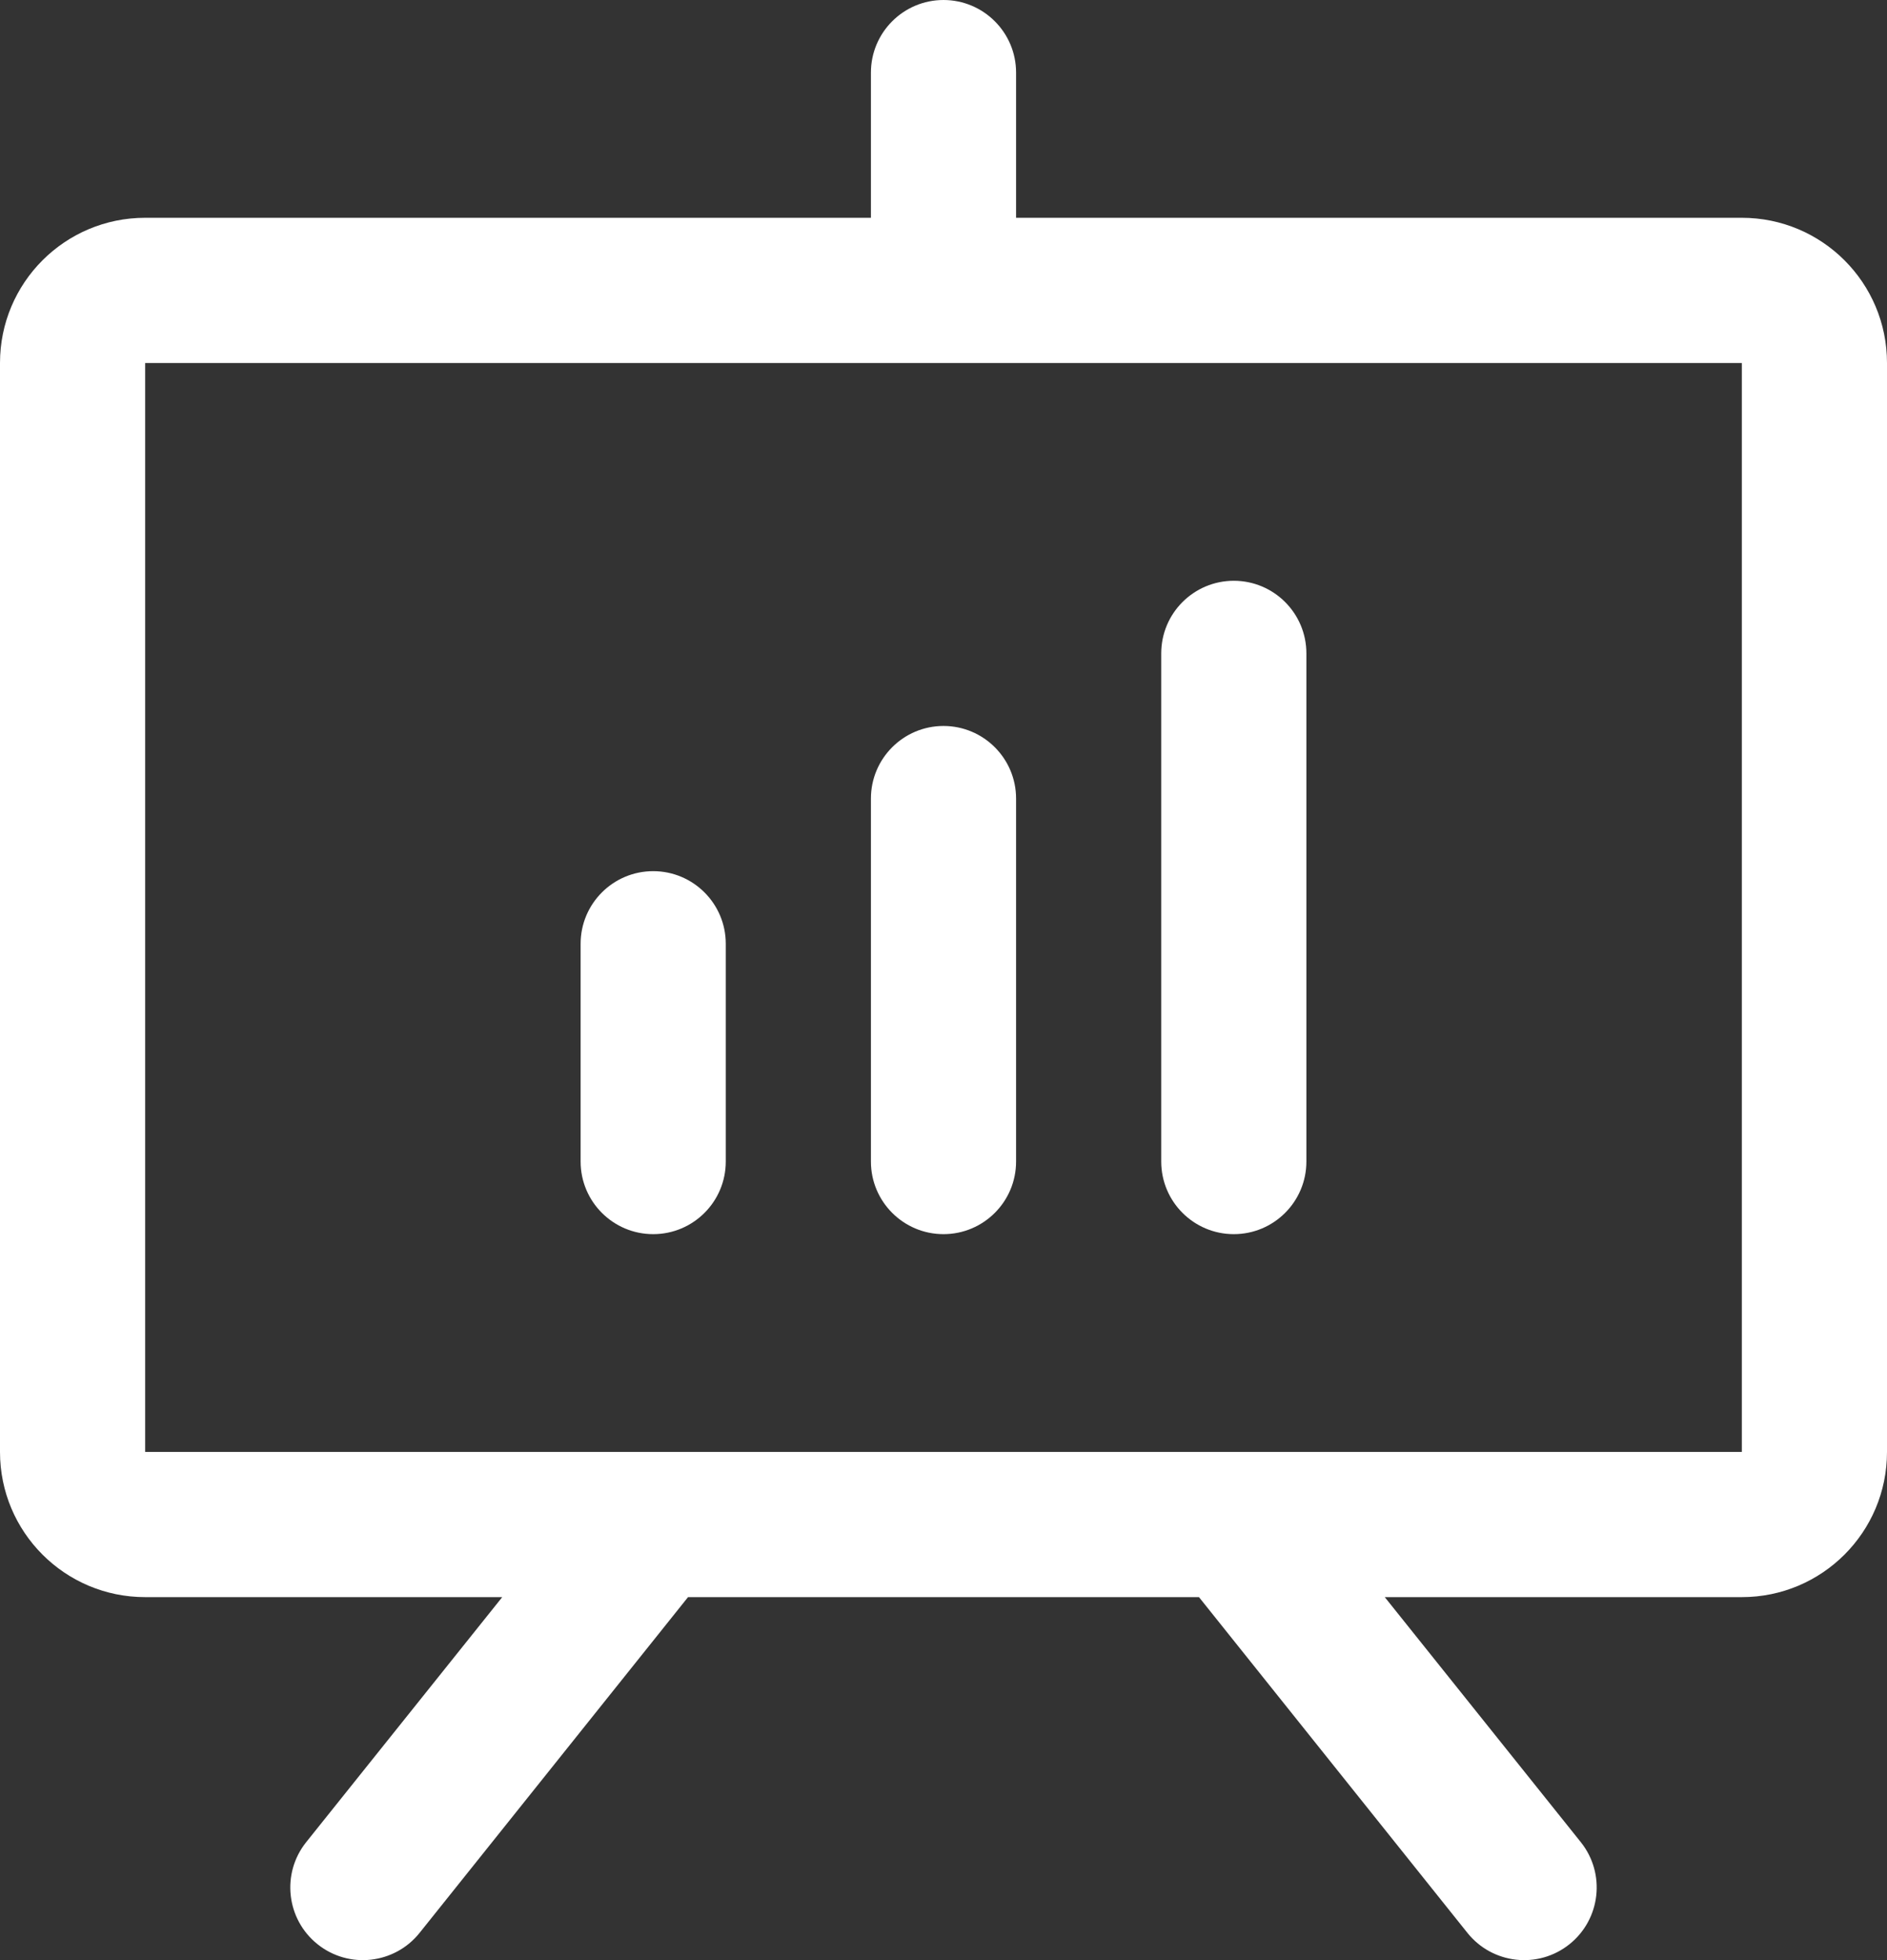 <?xml version="1.0" encoding="UTF-8"?> <svg xmlns="http://www.w3.org/2000/svg" width="26" height="27" viewBox="0 0 26 27" fill="none"><rect x="0" y="0" width="26" height="27" fill="#333333" stroke="none"/><path id="icon" fill-rule="evenodd" clip-rule="evenodd" d="M24 3H14V1C14 0.448 13.552 5.96046e-08 13 5.96046e-08C12.448 5.96046e-08 12 0.448 12 1V3H2C0.895 3 8.9407e-08 3.895 8.9407e-08 5V20C8.9407e-08 21.105 0.895 22 2 22H6.92L4.219 25.375C3.874 25.806 3.944 26.436 4.375 26.781C4.806 27.126 5.436 27.056 5.781 26.625L9.48 22H16.52L20.219 26.625C20.564 27.056 21.194 27.126 21.625 26.781C22.056 26.436 22.126 25.806 21.781 25.375L19.08 22H24C25.105 22 26 21.105 26 20V5C26 3.895 25.105 3 24 3V3ZM24 20H2V5H24V20V20ZM10 13V16C10 16.552 9.552 17 9 17C8.448 17 8 16.552 8 16V13C8 12.448 8.448 12 9 12C9.552 12 10 12.448 10 13V13ZM14 11V16C14 16.552 13.552 17 13 17C12.448 17 12 16.552 12 16V11C12 10.448 12.448 10 13 10C13.552 10 14 10.448 14 11V11ZM18 9V16C18 16.552 17.552 17 17 17C16.448 17 16 16.552 16 16V9C16 8.448 16.448 8 17 8C17.552 8 18 8.448 18 9V9Z" fill="white"></path></svg> 